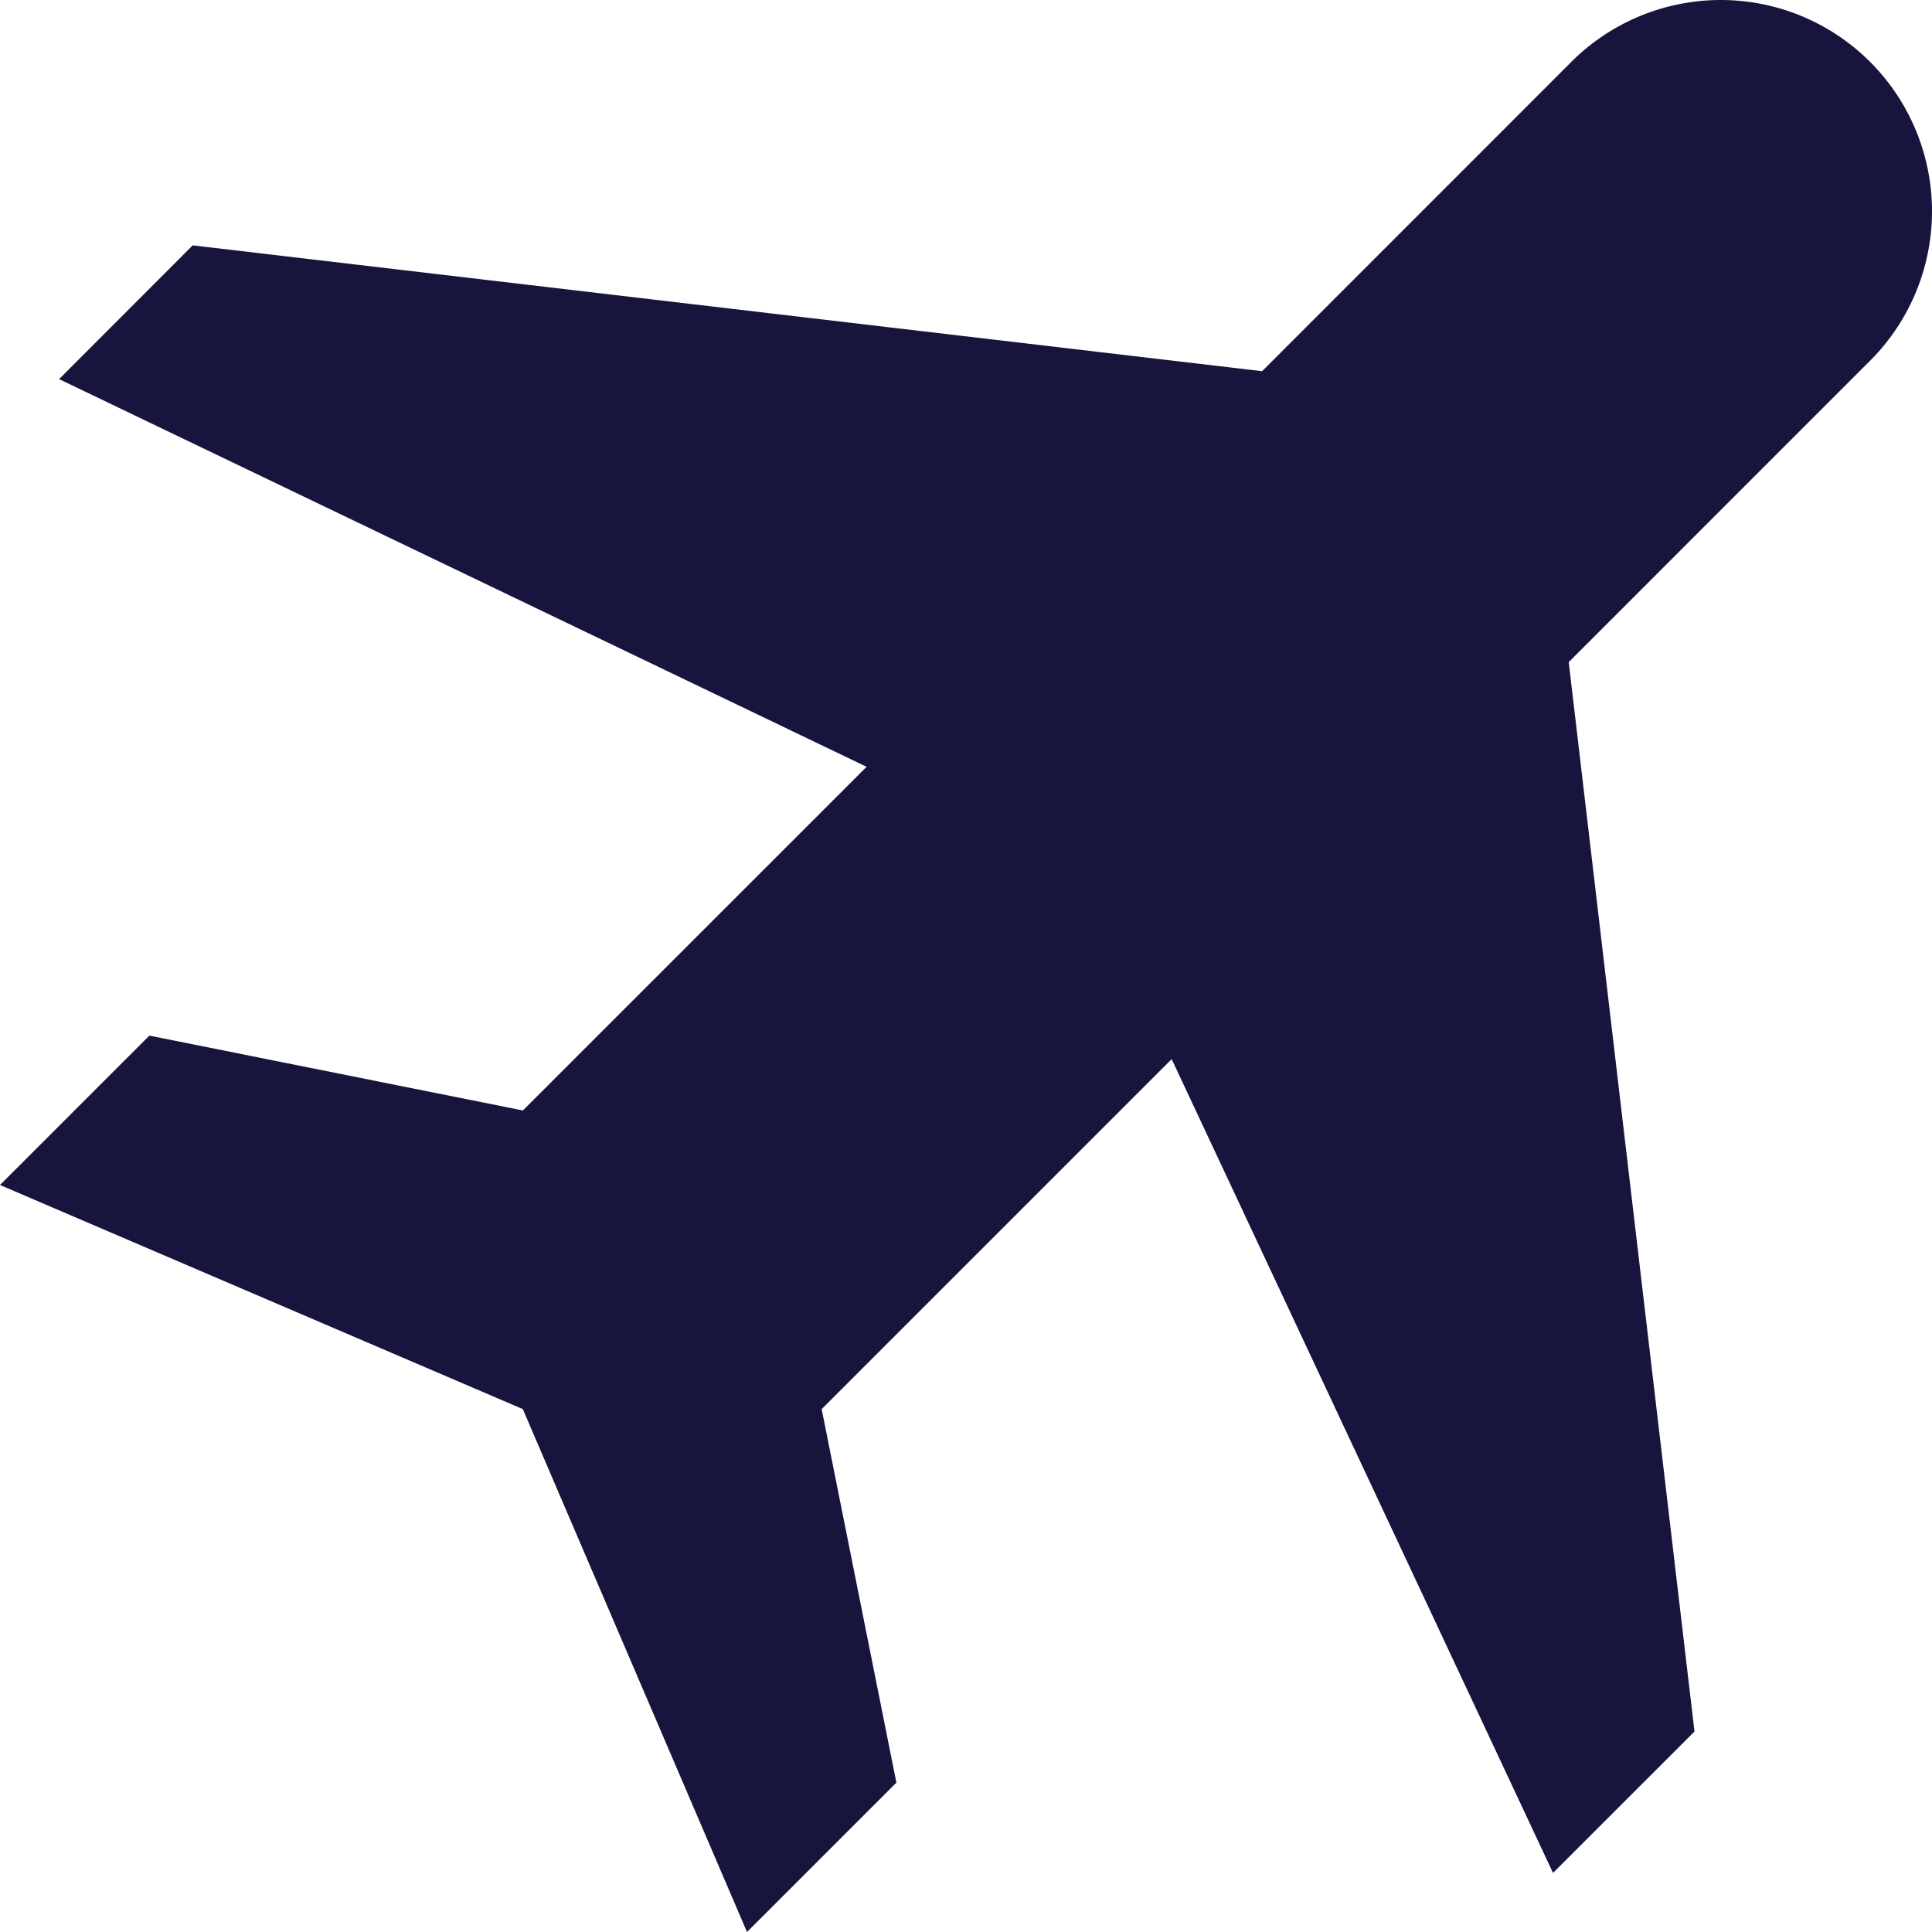 <svg width="31" height="31" viewBox="0 0 31 31" fill="none" xmlns="http://www.w3.org/2000/svg">
<path d="M2.397 16.617L0 19.014L8.389 22.61L11.986 31L14.383 28.603L13.184 22.61L18.8 16.994L24.919 30.052L27.189 27.783L25.171 10.624L29.965 5.829C30.289 5.516 30.547 5.142 30.725 4.728C30.902 4.315 30.996 3.87 31 3.42C31.004 2.969 30.918 2.523 30.747 2.106C30.577 1.69 30.325 1.311 30.007 0.993C29.689 0.675 29.31 0.423 28.894 0.252C28.477 0.082 28.031 -0.004 27.58 0C27.13 0.004 26.686 0.098 26.272 0.275C25.858 0.453 25.484 0.711 25.171 1.035L20.251 5.956L3.092 3.937L0.948 6.083L13.905 12.304L8.39 17.818L2.397 16.617Z" fill="#17153E"/>
</svg>
